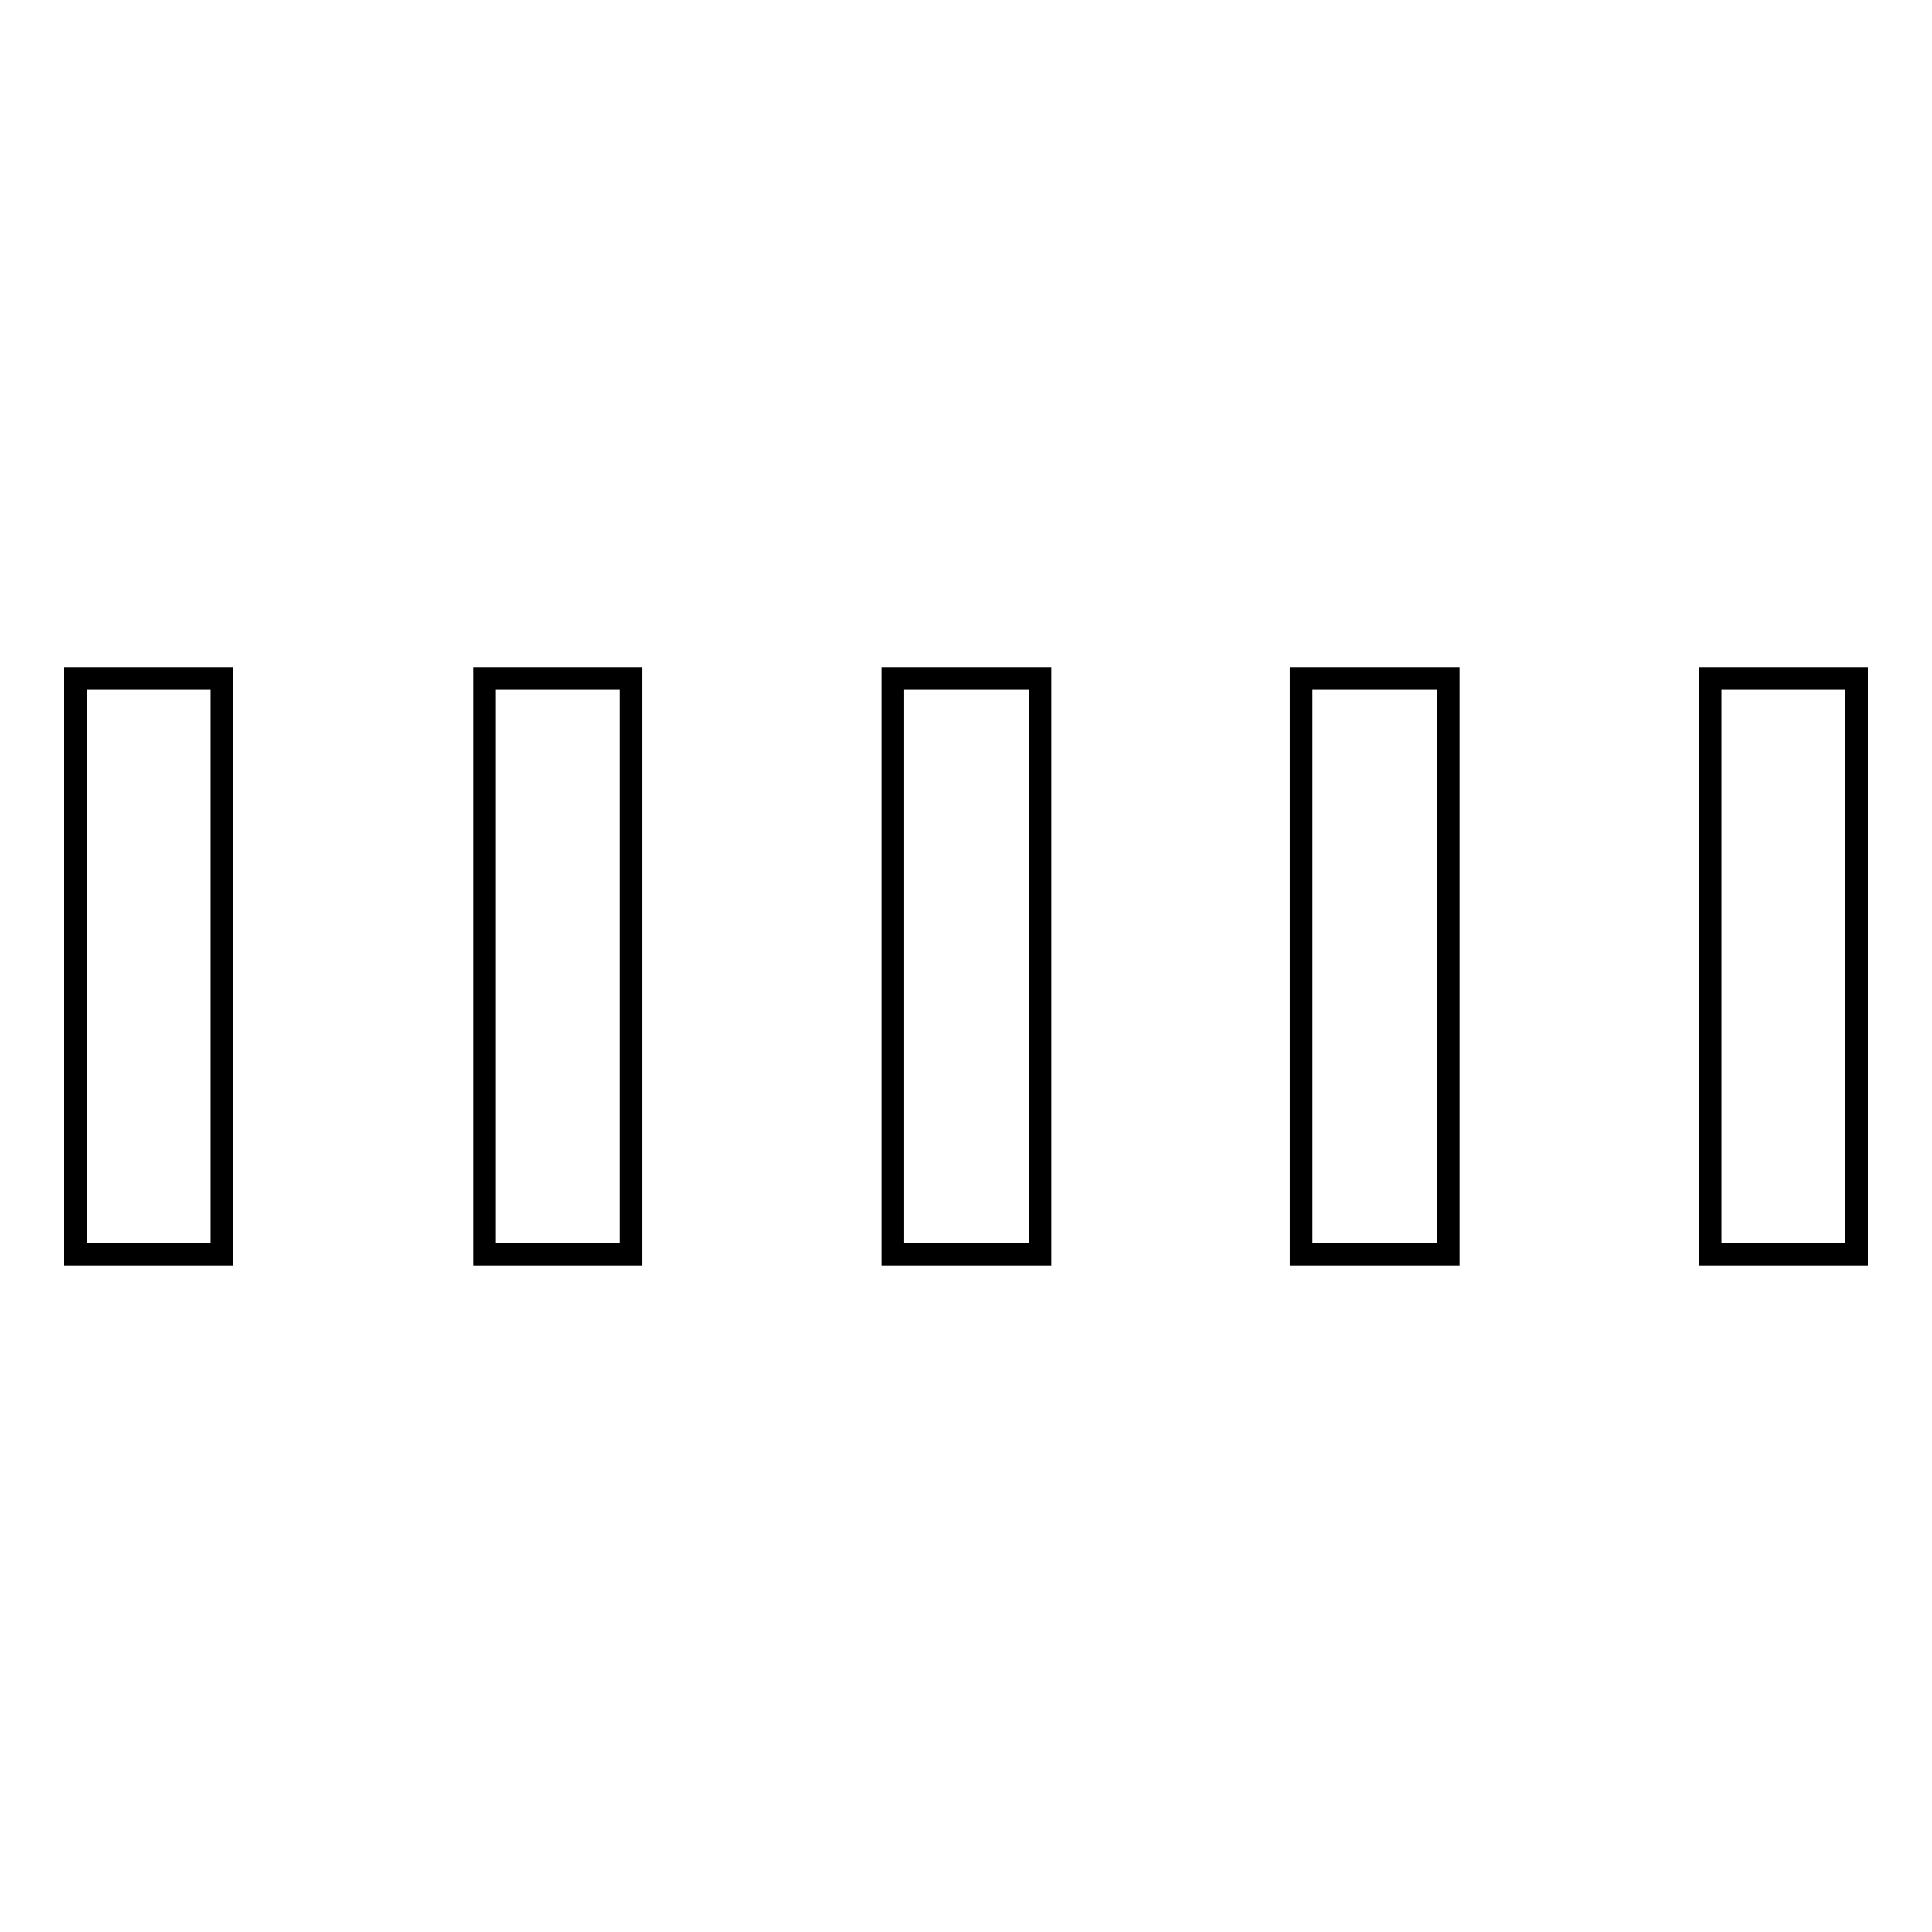 <?xml version="1.0" encoding="utf-8"?>
<!-- Svg Vector Icons : http://www.onlinewebfonts.com/icon -->
<!DOCTYPE svg PUBLIC "-//W3C//DTD SVG 1.1//EN" "http://www.w3.org/Graphics/SVG/1.1/DTD/svg11.dtd">
<svg version="1.1" xmlns="http://www.w3.org/2000/svg" xmlns:xlink="http://www.w3.org/1999/xlink" x="0px" y="0px" viewBox="0 0 256 256" enable-background="new 0 0 256 256" xml:space="preserve">
<g><g><path stroke-width="3" fill-opacity="0" stroke="#000000"  d="M10,89.9h19.4v76.3H10V89.9z"/><path stroke-width="3" fill-opacity="0" stroke="#000000"  d="M64.2,89.9h19.4v76.3H64.2V89.9z"/><path stroke-width="3" fill-opacity="0" stroke="#000000"  d="M118.3,89.9h19.5v76.3h-19.5V89.9z"/><path stroke-width="3" fill-opacity="0" stroke="#000000"  d="M172.4,89.9h19.5v76.3h-19.5V89.9z"/><path stroke-width="3" fill-opacity="0" stroke="#000000"  d="M226.6,89.9H246v76.3h-19.4V89.9z"/></g></g>
</svg>